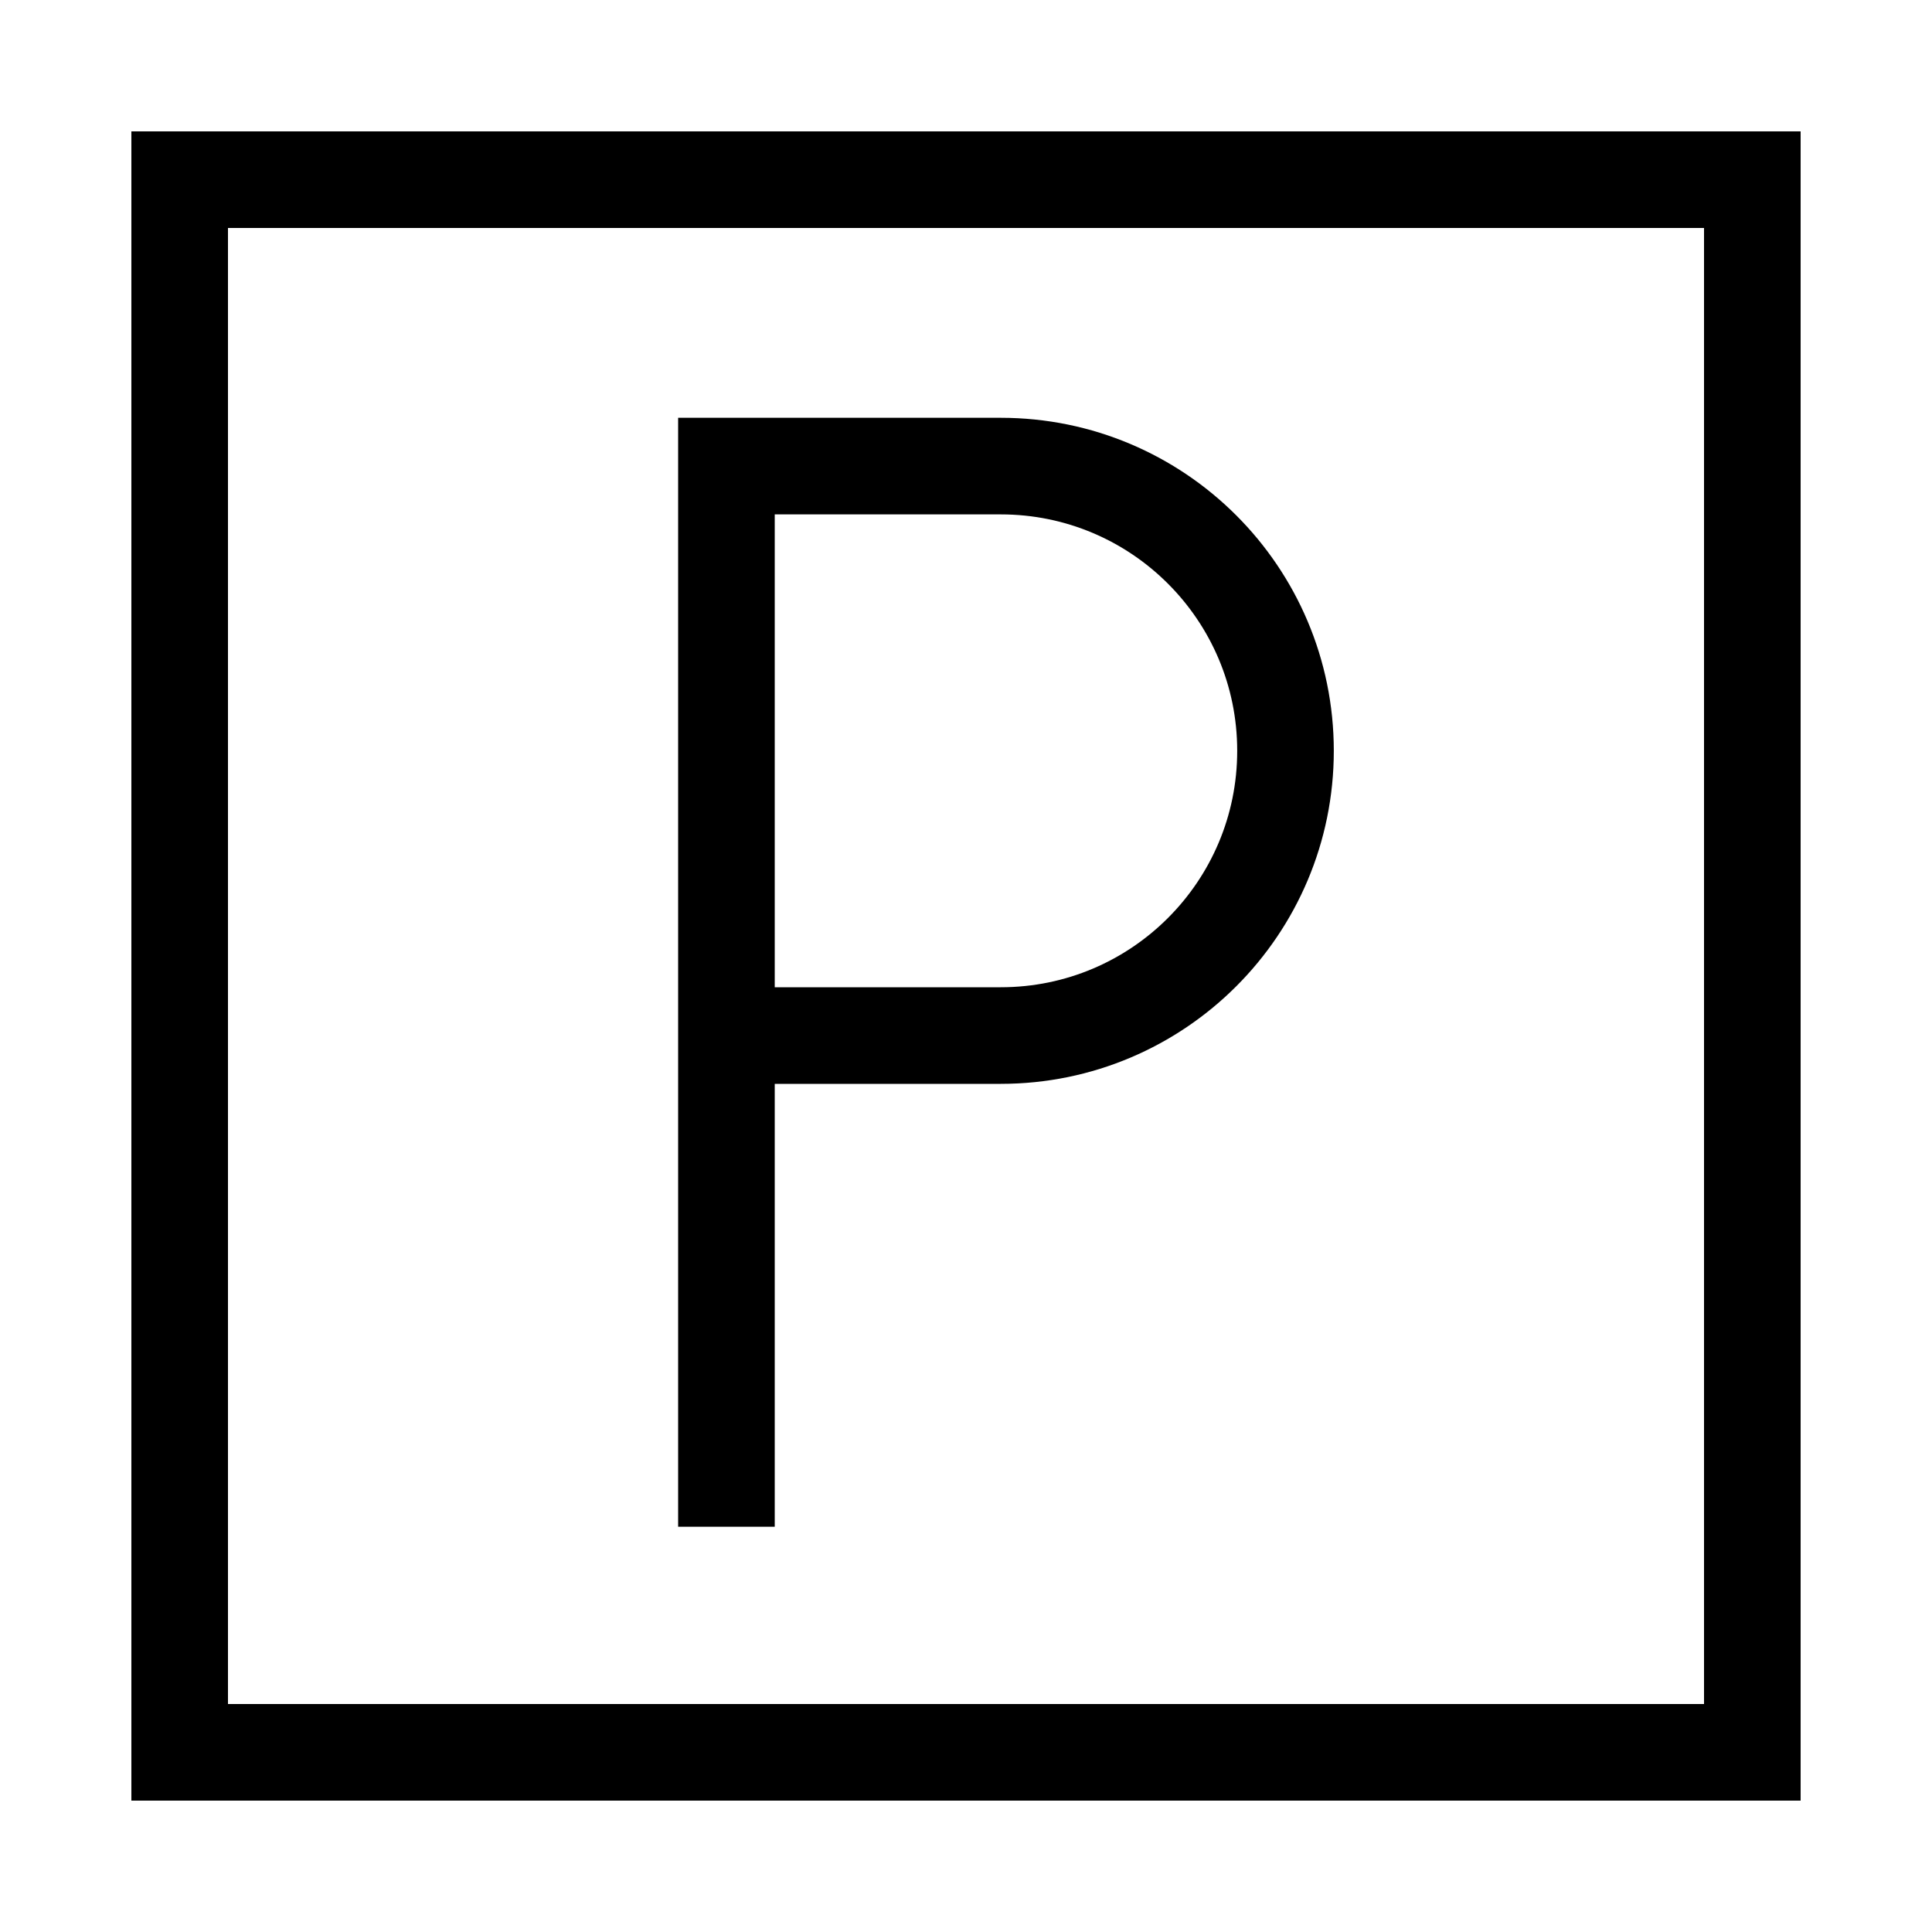 <?xml version="1.0" encoding="utf-8"?>
<!-- Generator: Adobe Illustrator 27.8.0, SVG Export Plug-In . SVG Version: 6.00 Build 0)  -->
<svg version="1.1" id="Calque_1" xmlns="http://www.w3.org/2000/svg" xmlns:xlink="http://www.w3.org/1999/xlink" x="0px" y="0px"
	 viewBox="0 0 800 800" style="enable-background:new 0 0 800 800;" xml:space="preserve">
<style type="text/css">
	.st0{fill:none;stroke:#000000;stroke-width:40;stroke-miterlimit:10;}
</style>
<rect x="74.4" y="74.4" class="st0" width="651.2" height="651.2"/>
<path class="st0" d="M300.8,428.8h113.6c65.1,0,117.9-52.8,117.9-117.9S479.5,193,414.4,193H300.8v439.2"/>
</svg>
